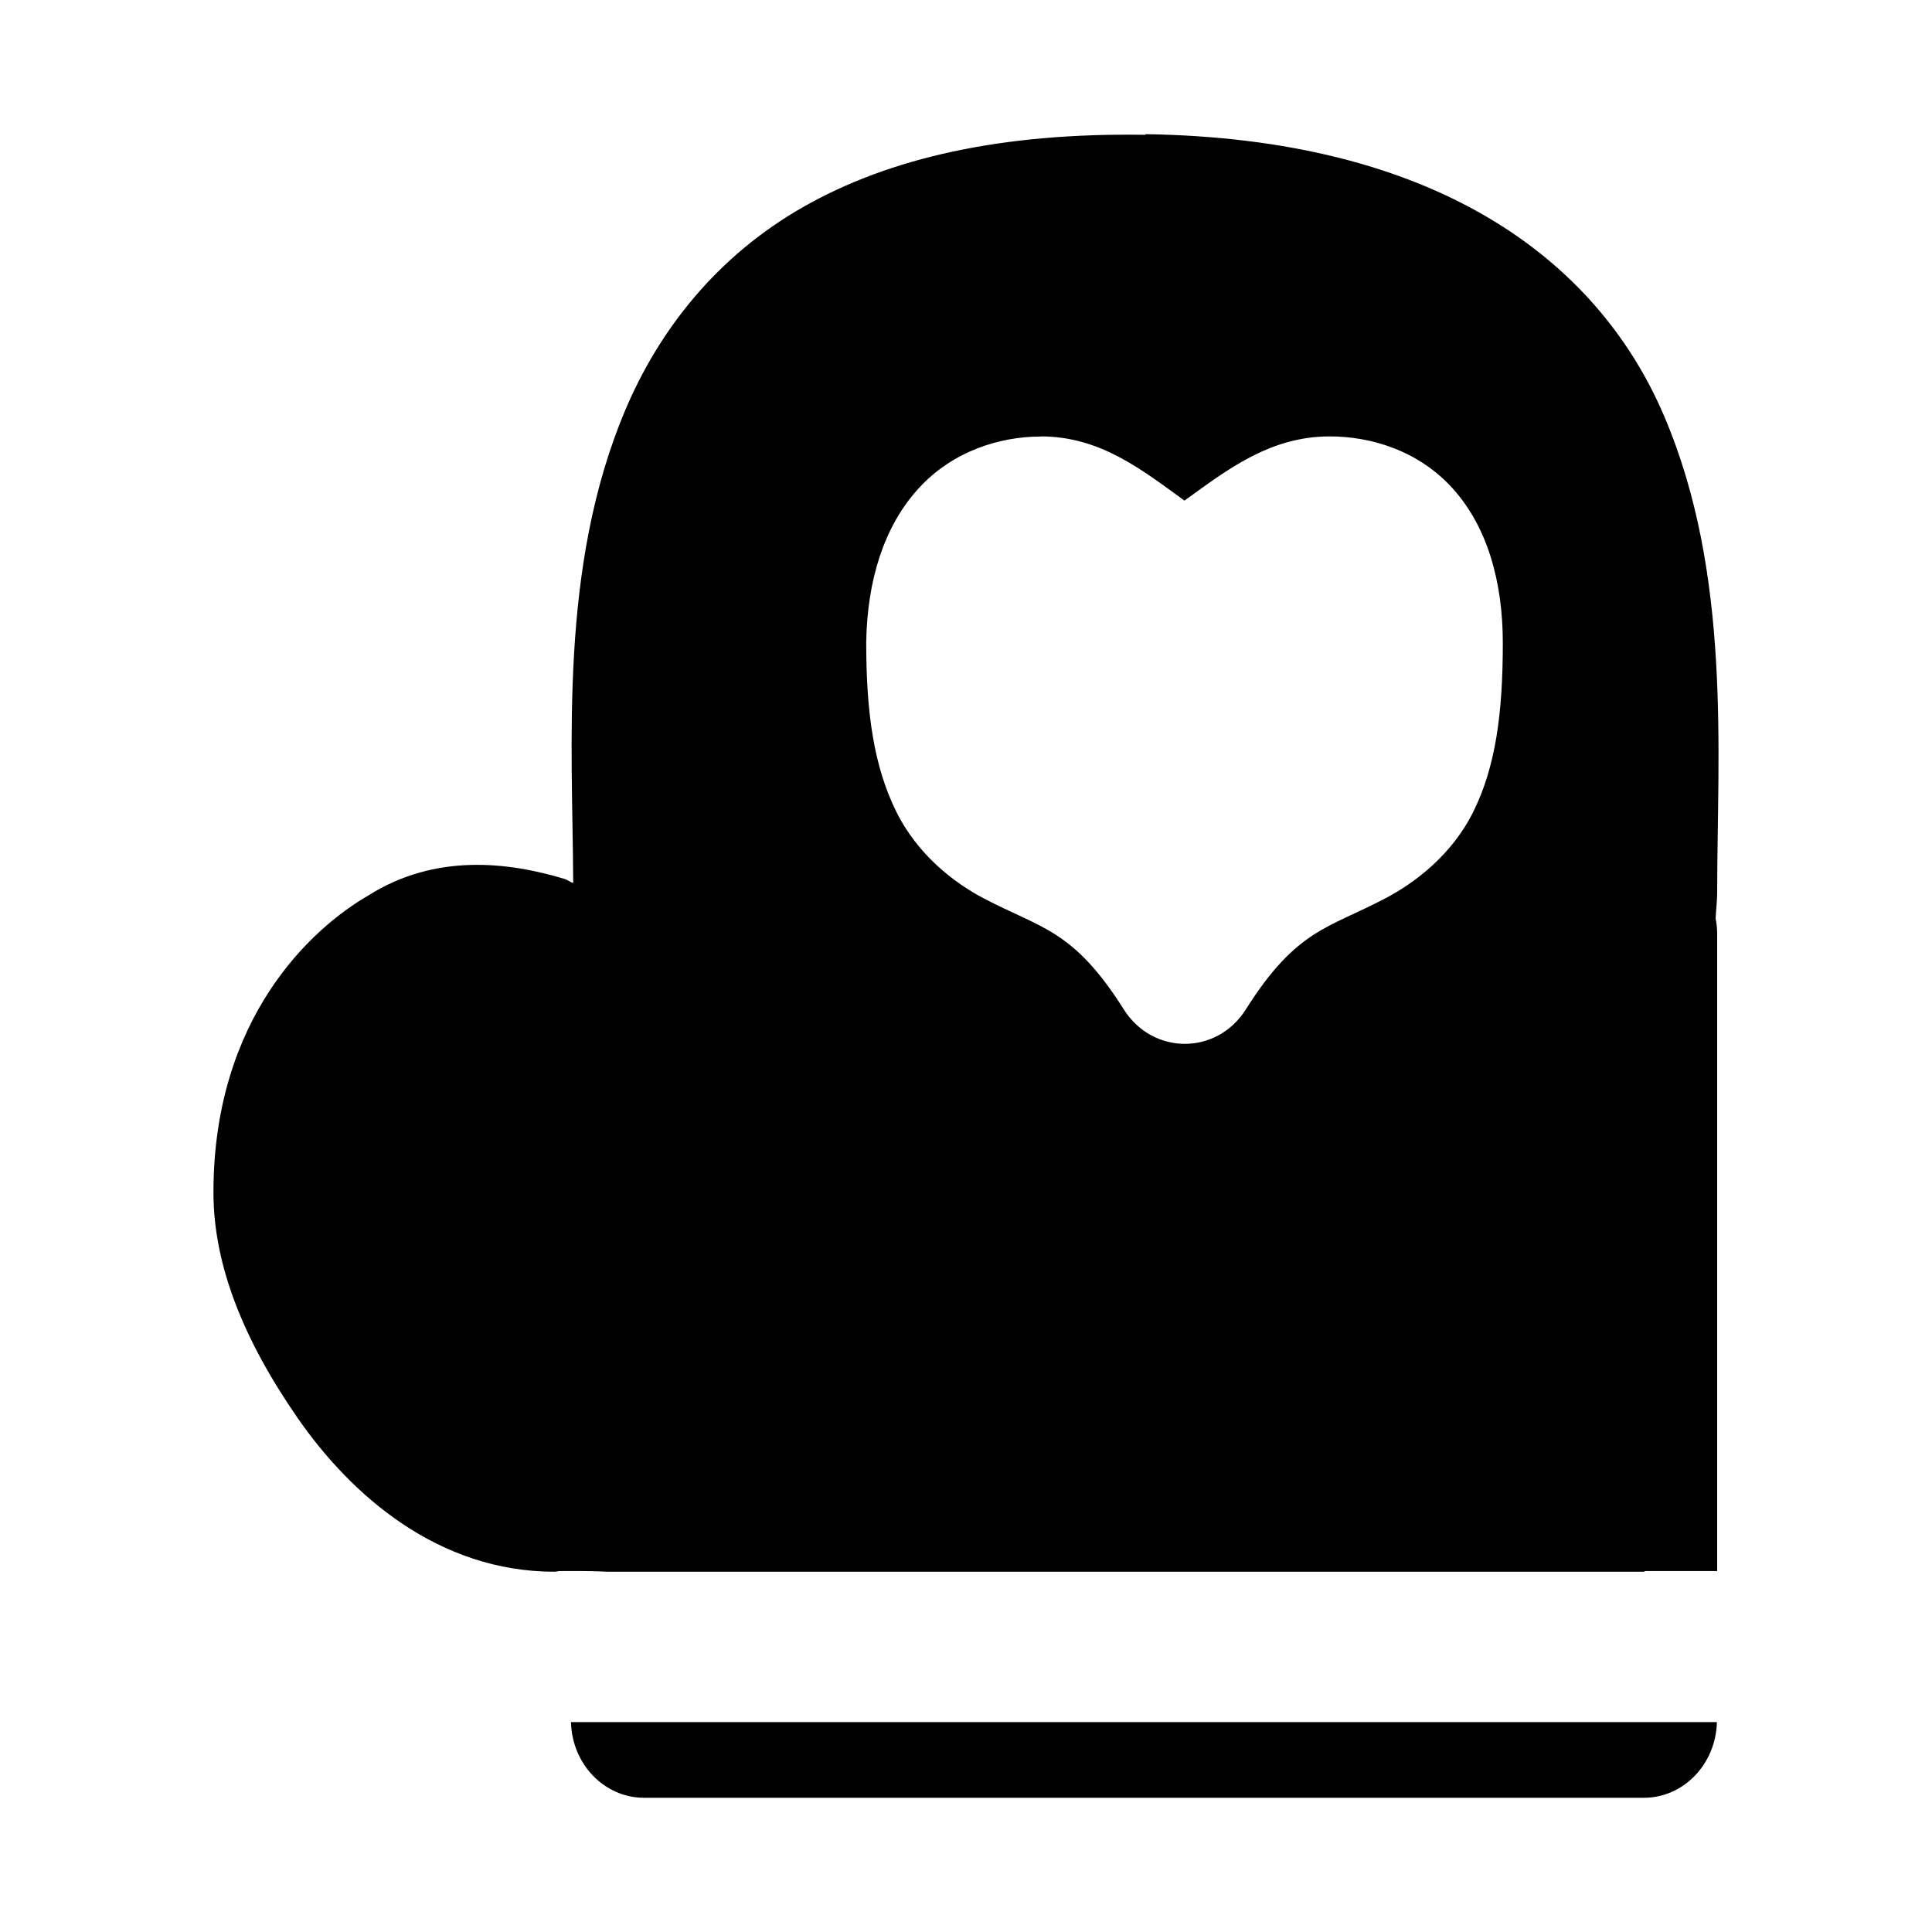 <?xml version="1.0" encoding="UTF-8"?>
<!-- Uploaded to: SVG Repo, www.svgrepo.com, Generator: SVG Repo Mixer Tools -->
<svg fill="#000000" width="800px" height="800px" version="1.1" viewBox="144 144 512 512" xmlns="http://www.w3.org/2000/svg">
 <path d="m447.55 179.69v0.039c-38.121-0.605-67.711 6.07-90.613 19.082-22.902 13.016-38.262 32.617-47.258 53.93-17.605 41.707-13.93 88.555-13.777 125.27-1.094-0.355-1.211-0.754-2.34-1.094-14.711-4.434-34.086-6.894-51.98 4.41-14.934 8.625-41.016 32.328-41.016 78.672 0 19.262 7.977 39.078 22.281 59.746 14.305 20.668 37.383 40.781 68.098 40.781 0.395-0.039 0.781-0.059 1.172-0.18 0.082-0.004 0.16 0.039 0.504 0 0.02-0.004 0.215 0.008 0.273 0 0.203-0.004 0.25 0 0.504 0 0.477-0.004 1.227 0 1.836 0 1.008 0 1.957-0.004 3.043 0 3.477 0.016 6.789 0.18 6.789 0.18h0.273 274.22c0.195 0 0.355-0.18 0.543-0.18h18.965v-169.13c-0.02-1.254-0.145-2.477-0.395-3.707v-0.297c0.094-2.125 0.363-4.25 0.395-6.359v-0.238c0-37.047 3.91-84.418-14.125-126.52-18.035-42.098-61.324-73.414-137.4-74.535zm-27.746 79.961c15.836 0 26.887 8.918 38.086 17.016 11.316-8.145 22.602-17.016 38.516-17.016 10.801 0 23.492 3.699 32.625 13.855 9.133 10.148 13.23 24.633 13.23 40.898 0 18.836-1.961 32.781-7.727 44.527-5.766 11.742-15.707 19.074-23.336 23.102-15.258 8.055-23.578 8.156-37.035 29.465-7.699 12.176-24.652 12.176-32.352 0-13.453-21.309-21.934-21.41-37.191-29.465-7.629-4.023-17.414-11.359-23.18-23.102-5.769-11.746-7.883-25.691-7.883-44.527v-0.355c0.293-16.223 4.66-30.465 13.777-40.508 9.117-10.043 21.695-13.852 32.469-13.852zm-124.49 340.72c0.262 11.078 8.77 20.023 19.316 20.059h264.93c10.598 0.039 19.172-8.926 19.434-20.059z"/>
</svg>